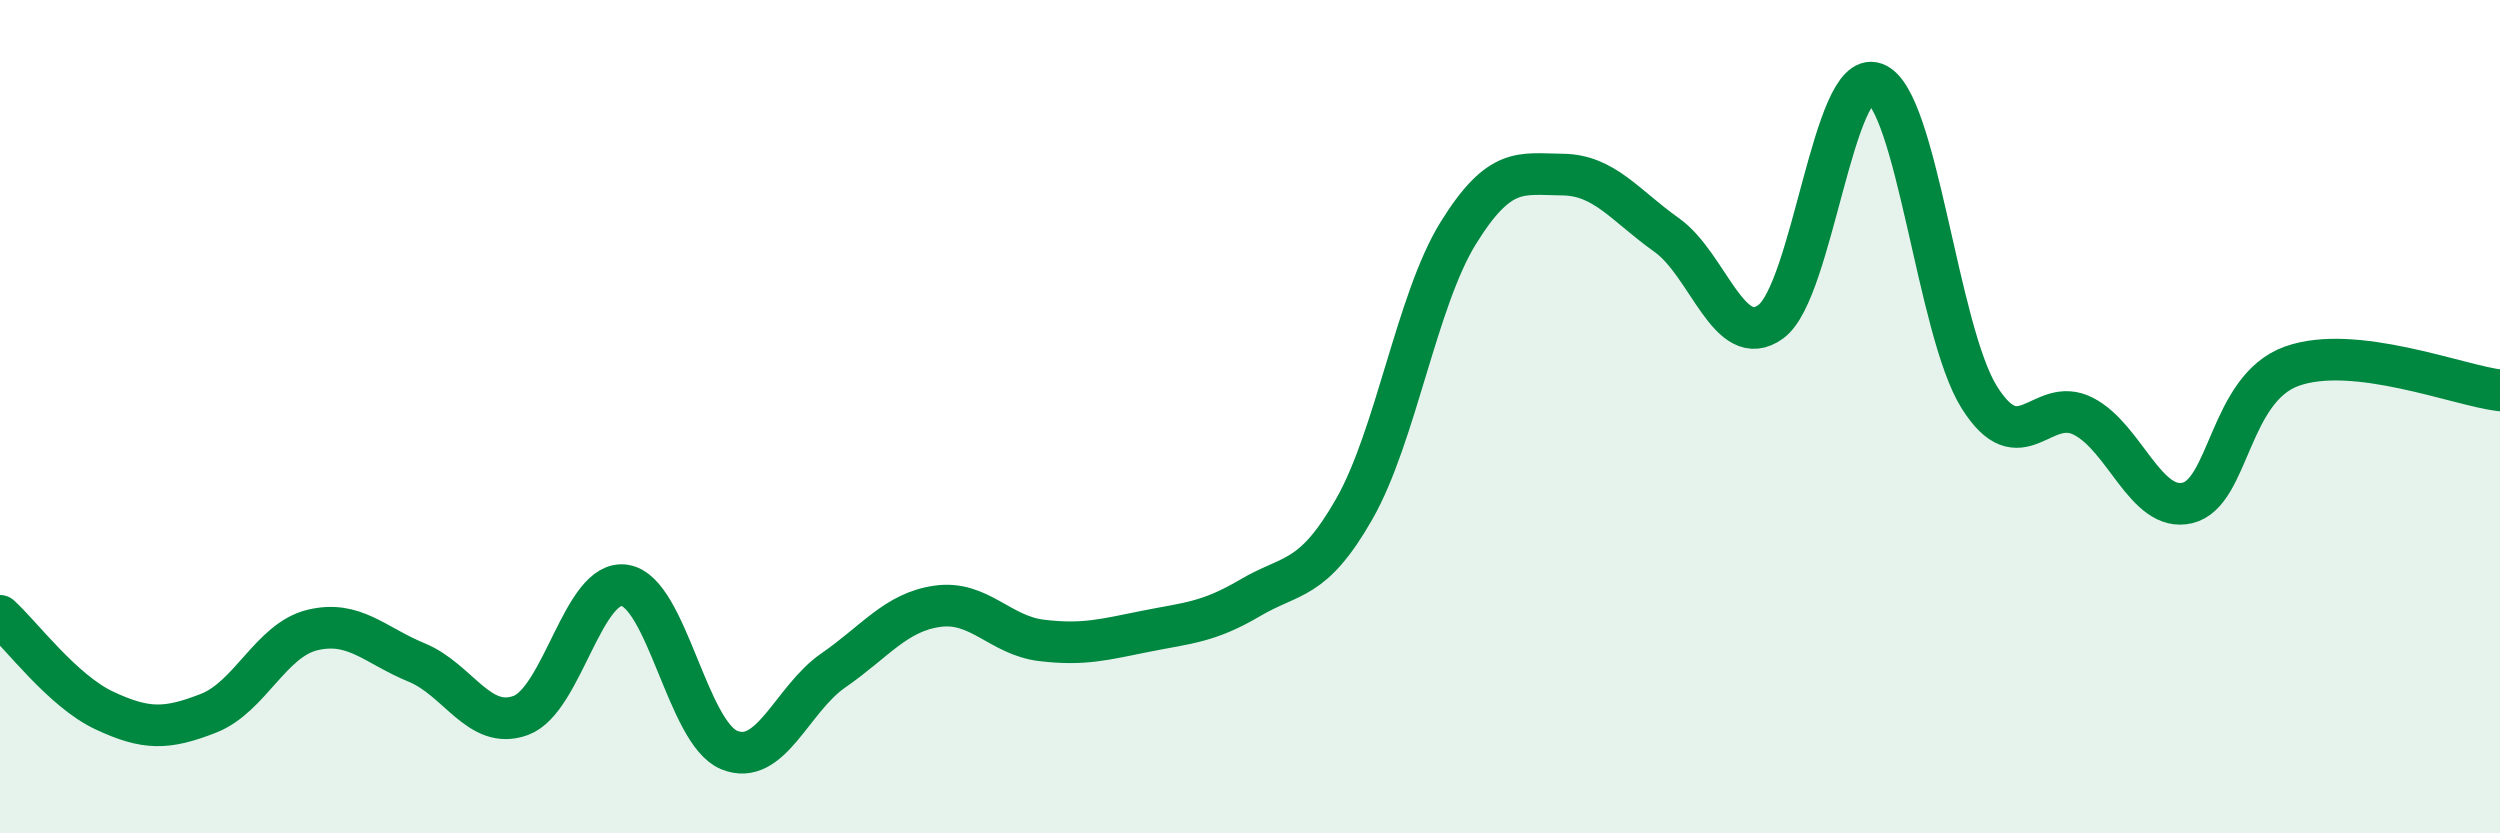 
    <svg width="60" height="20" viewBox="0 0 60 20" xmlns="http://www.w3.org/2000/svg">
      <path
        d="M 0,14.78 C 0.5,15.23 1.5,16.58 2.5,17.05 C 3.5,17.52 4,17.51 5,17.12 C 6,16.73 6.5,15.36 7.5,15.12 C 8.5,14.88 9,15.49 10,15.9 C 11,16.31 11.5,17.54 12.5,17.17 C 13.5,16.8 14,13.88 15,14.05 C 16,14.22 16.5,17.59 17.5,18 C 18.5,18.41 19,16.78 20,16.09 C 21,15.4 21.5,14.69 22.5,14.55 C 23.5,14.41 24,15.25 25,15.37 C 26,15.49 26.5,15.35 27.5,15.15 C 28.5,14.95 29,14.94 30,14.35 C 31,13.76 31.5,13.97 32.5,12.22 C 33.5,10.47 34,7.2 35,5.59 C 36,3.98 36.5,4.18 37.5,4.19 C 38.5,4.2 39,4.93 40,5.64 C 41,6.35 41.5,8.45 42.5,7.72 C 43.5,6.99 44,1.64 45,2 C 46,2.36 46.5,7.93 47.5,9.53 C 48.5,11.13 49,9.48 50,9.99 C 51,10.5 51.5,12.31 52.5,12.07 C 53.5,11.83 53.5,9.33 55,8.79 C 56.5,8.25 59,9.25 60,9.37L60 20L0 20Z"
        fill="#008740"
        opacity="0.1"
        stroke-linecap="round"
        stroke-linejoin="round"
      />
      <path
        d="M 0,14.78 C 0.5,15.23 1.5,16.58 2.5,17.05 C 3.5,17.52 4,17.51 5,17.12 C 6,16.73 6.5,15.36 7.5,15.12 C 8.5,14.88 9,15.49 10,15.9 C 11,16.31 11.5,17.54 12.5,17.17 C 13.5,16.8 14,13.88 15,14.05 C 16,14.22 16.5,17.59 17.5,18 C 18.5,18.41 19,16.78 20,16.09 C 21,15.4 21.5,14.69 22.5,14.55 C 23.5,14.41 24,15.25 25,15.37 C 26,15.49 26.5,15.35 27.5,15.15 C 28.5,14.95 29,14.94 30,14.35 C 31,13.76 31.5,13.97 32.5,12.22 C 33.5,10.47 34,7.2 35,5.59 C 36,3.98 36.5,4.18 37.5,4.19 C 38.5,4.2 39,4.93 40,5.64 C 41,6.35 41.5,8.45 42.5,7.72 C 43.5,6.99 44,1.64 45,2 C 46,2.36 46.5,7.93 47.5,9.53 C 48.5,11.13 49,9.48 50,9.99 C 51,10.5 51.5,12.31 52.5,12.07 C 53.5,11.83 53.5,9.33 55,8.79 C 56.5,8.25 59,9.25 60,9.37"
        stroke="#008740"
        stroke-width="1"
        fill="none"
        stroke-linecap="round"
        stroke-linejoin="round"
      />
    </svg>
  